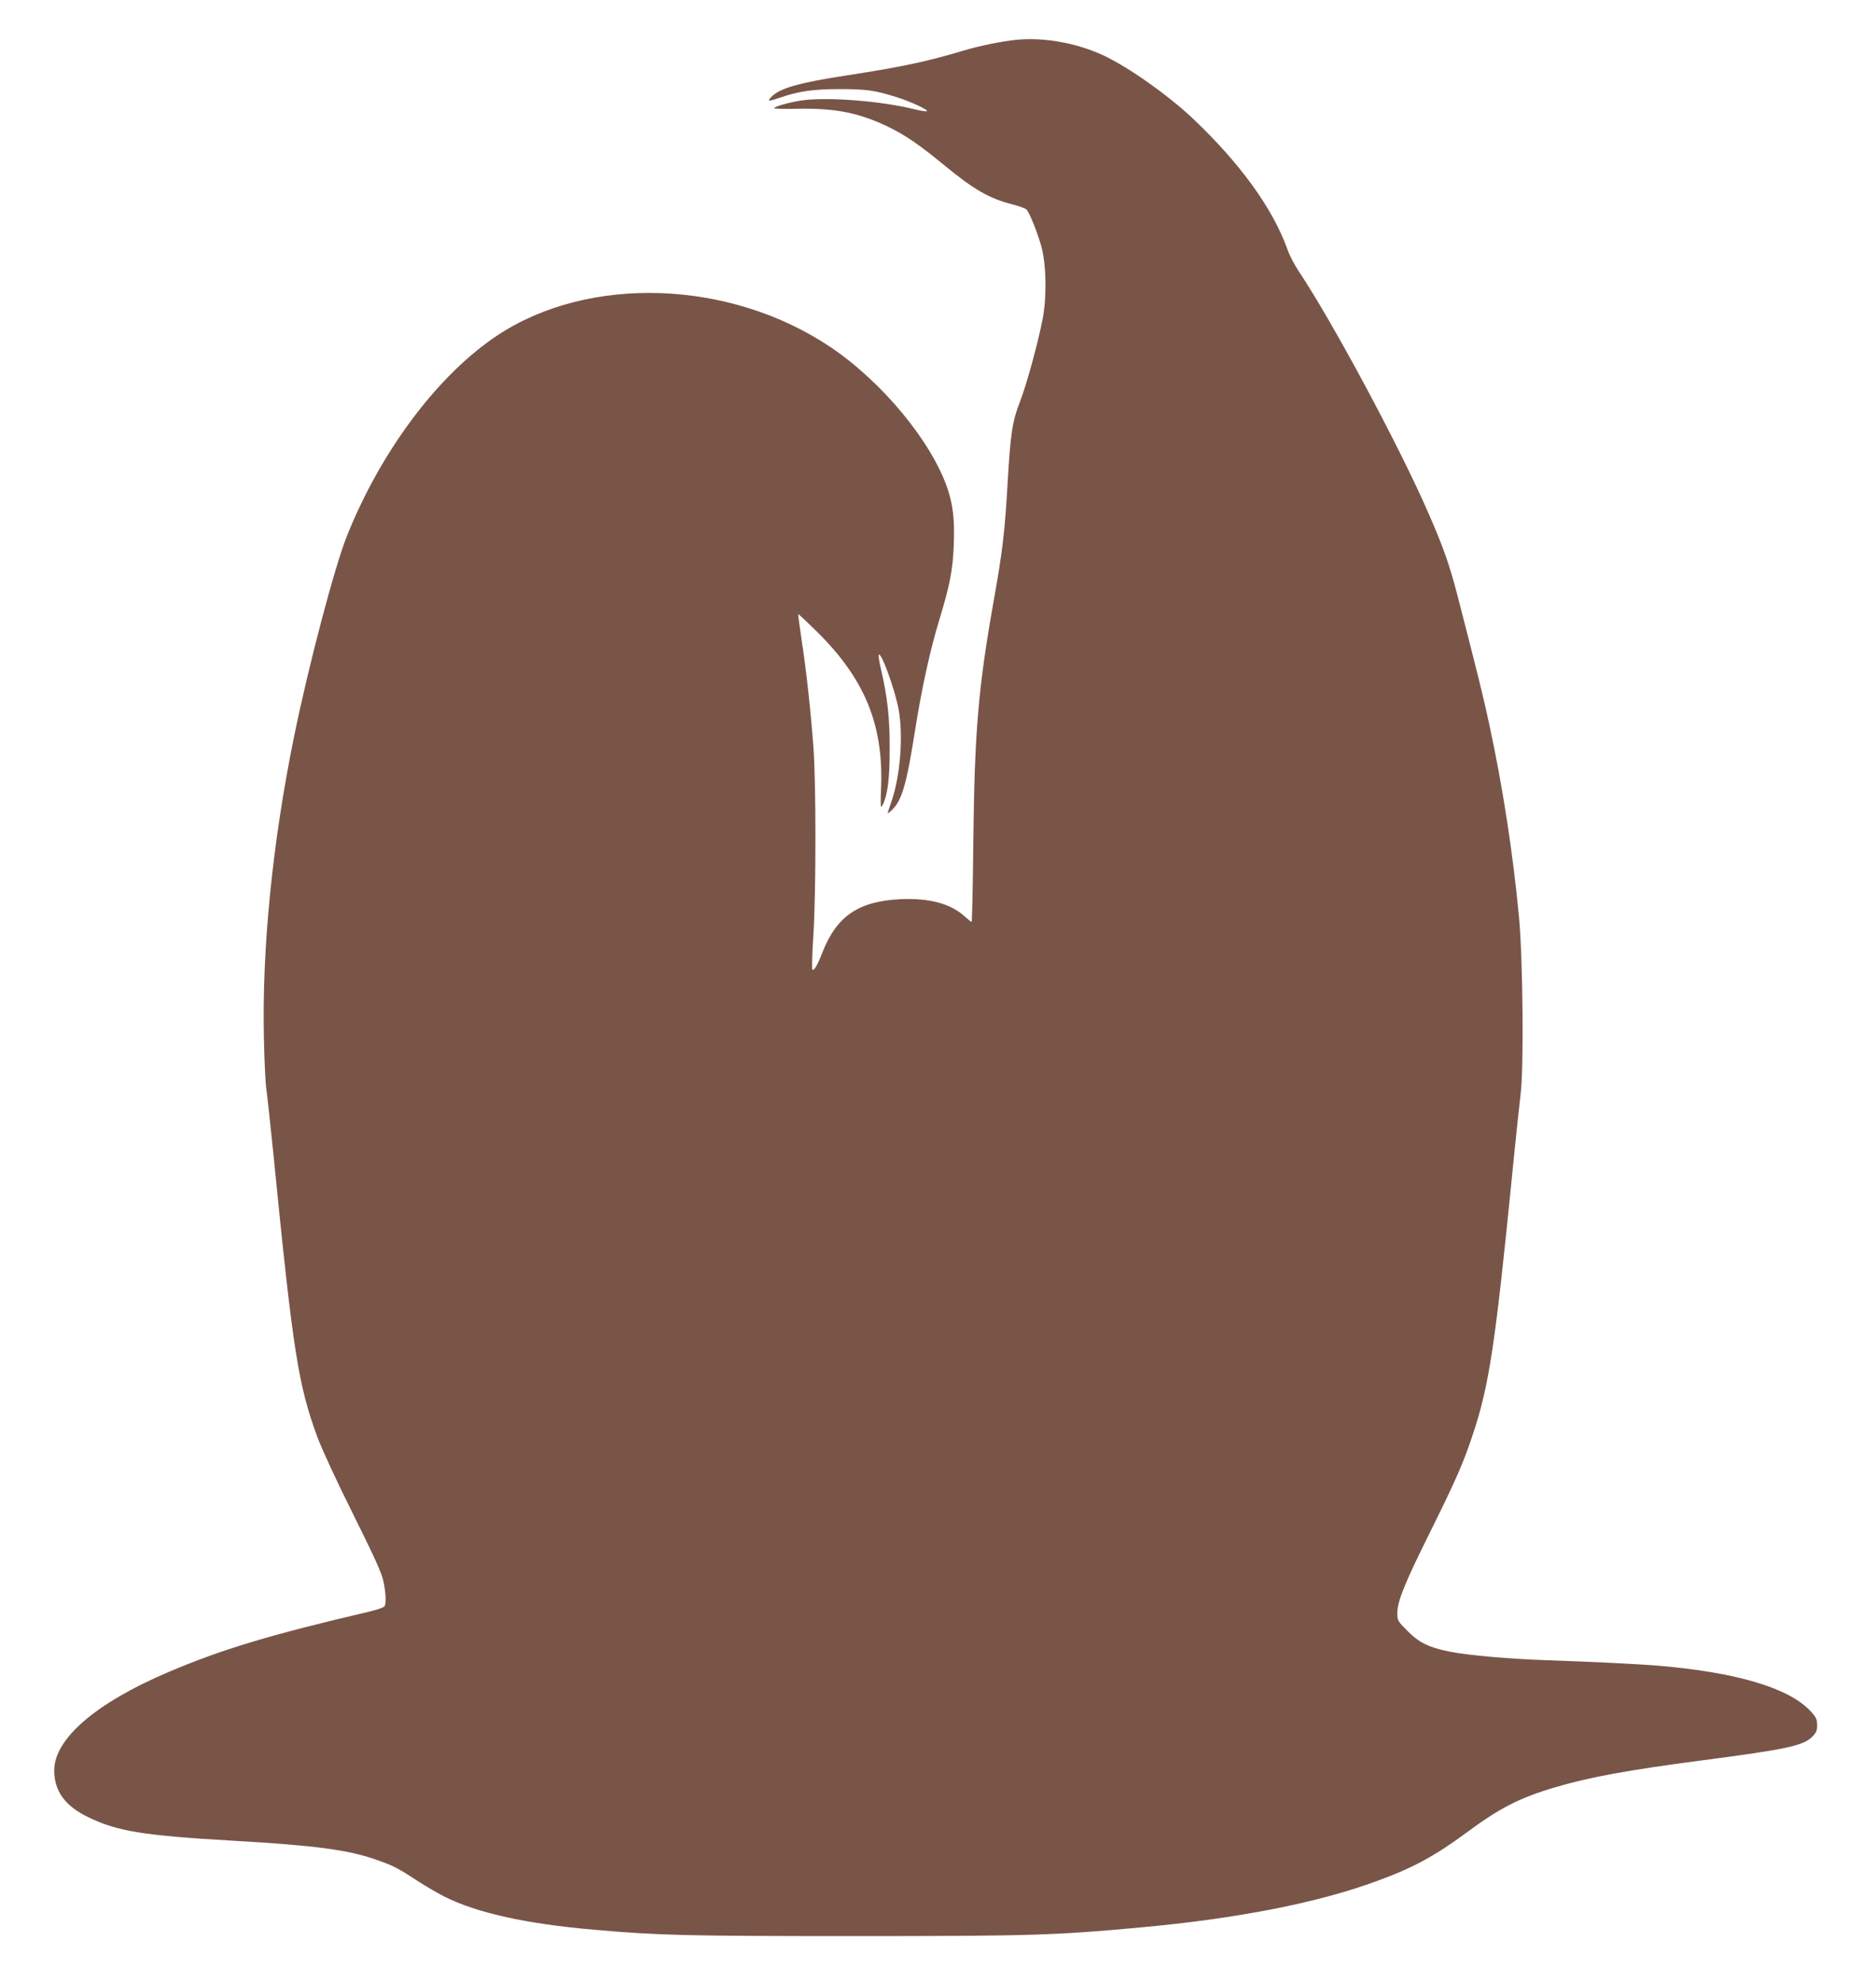 <?xml version="1.0" standalone="no"?>
<!DOCTYPE svg PUBLIC "-//W3C//DTD SVG 20010904//EN"
 "http://www.w3.org/TR/2001/REC-SVG-20010904/DTD/svg10.dtd">
<svg version="1.0" xmlns="http://www.w3.org/2000/svg"
 width="1211pt" height="1280pt" viewBox="0 0 1211 1280"
 preserveAspectRatio="xMidYMid meet">
<g transform="translate(0,1280) scale(0.1,-0.1)"
fill="#795548" stroke="none">
<path d="M6560 12543 c-90 -9 -235 -38 -335 -68 -236 -71 -399 -106 -749 -160
-326 -50 -447 -85 -500 -144 -24 -26 -14 -26 57 -2 121 42 216 56 387 56 173
0 226 -8 365 -51 95 -30 215 -86 197 -92 -6 -2 -40 3 -75 12 -219 55 -573 82
-737 57 -77 -12 -166 -37 -174 -49 -2 -4 66 -6 152 -4 244 5 398 -26 587 -117
112 -55 198 -114 360 -247 192 -158 289 -214 440 -253 43 -11 84 -26 91 -33
19 -18 71 -149 96 -238 32 -116 36 -325 9 -466 -30 -155 -103 -423 -146 -534
-50 -128 -62 -206 -80 -518 -19 -327 -33 -447 -90 -767 -101 -568 -124 -849
-132 -1557 -3 -285 -8 -518 -11 -518 -2 0 -23 16 -45 36 -90 82 -228 119 -412
111 -273 -13 -413 -108 -506 -343 -32 -84 -55 -122 -65 -111 -4 4 -1 107 7
229 17 279 17 973 0 1203 -17 232 -47 508 -77 699 -13 88 -23 161 -21 162 2 2
57 -50 123 -115 303 -300 425 -593 412 -990 -5 -136 -4 -152 8 -129 34 64 47
170 47 363 1 198 -14 332 -54 508 -12 48 -19 92 -17 99 12 35 106 -224 129
-352 31 -173 10 -431 -47 -594 -13 -38 -24 -72 -24 -74 0 -3 12 5 26 19 65 60
96 166 149 504 44 280 99 531 160 730 67 220 86 319 92 483 6 158 -5 253 -41
360 -104 304 -421 687 -755 912 -648 435 -1556 468 -2148 77 -382 -252 -751
-742 -972 -1292 -80 -198 -247 -831 -342 -1295 -141 -690 -210 -1381 -195
-1970 3 -140 10 -282 16 -315 5 -33 25 -220 45 -415 126 -1270 159 -1487 285
-1828 30 -79 126 -288 231 -497 136 -274 183 -377 194 -430 16 -77 19 -143 7
-162 -5 -7 -48 -22 -98 -34 -642 -150 -951 -243 -1299 -391 -467 -199 -735
-430 -735 -634 0 -134 70 -230 222 -303 187 -90 352 -117 938 -151 526 -30
740 -59 918 -122 109 -38 137 -52 261 -133 55 -36 136 -83 179 -105 209 -105
527 -176 967 -214 415 -37 598 -41 1685 -41 1143 0 1291 5 1845 56 623 57
1145 159 1525 300 234 85 374 162 581 315 211 156 340 222 567 289 228 67 468
111 957 175 534 70 644 93 703 151 26 26 32 39 32 75 0 38 -6 51 -42 90 -138
150 -477 251 -983 294 -135 11 -438 26 -715 35 -252 9 -515 32 -634 56 -134
27 -198 59 -273 136 -60 60 -63 65 -63 113 0 75 48 193 208 515 172 347 219
454 282 645 103 310 143 580 250 1655 22 226 48 466 56 535 21 163 15 860 -10
1135 -37 402 -106 851 -192 1248 -41 192 -73 318 -207 839 -52 198 -88 302
-189 533 -187 428 -617 1230 -838 1560 -25 39 -57 99 -69 135 -95 266 -308
559 -615 849 -160 150 -411 327 -570 402 -175 82 -387 120 -566 102z"/>
</g>
</svg>
